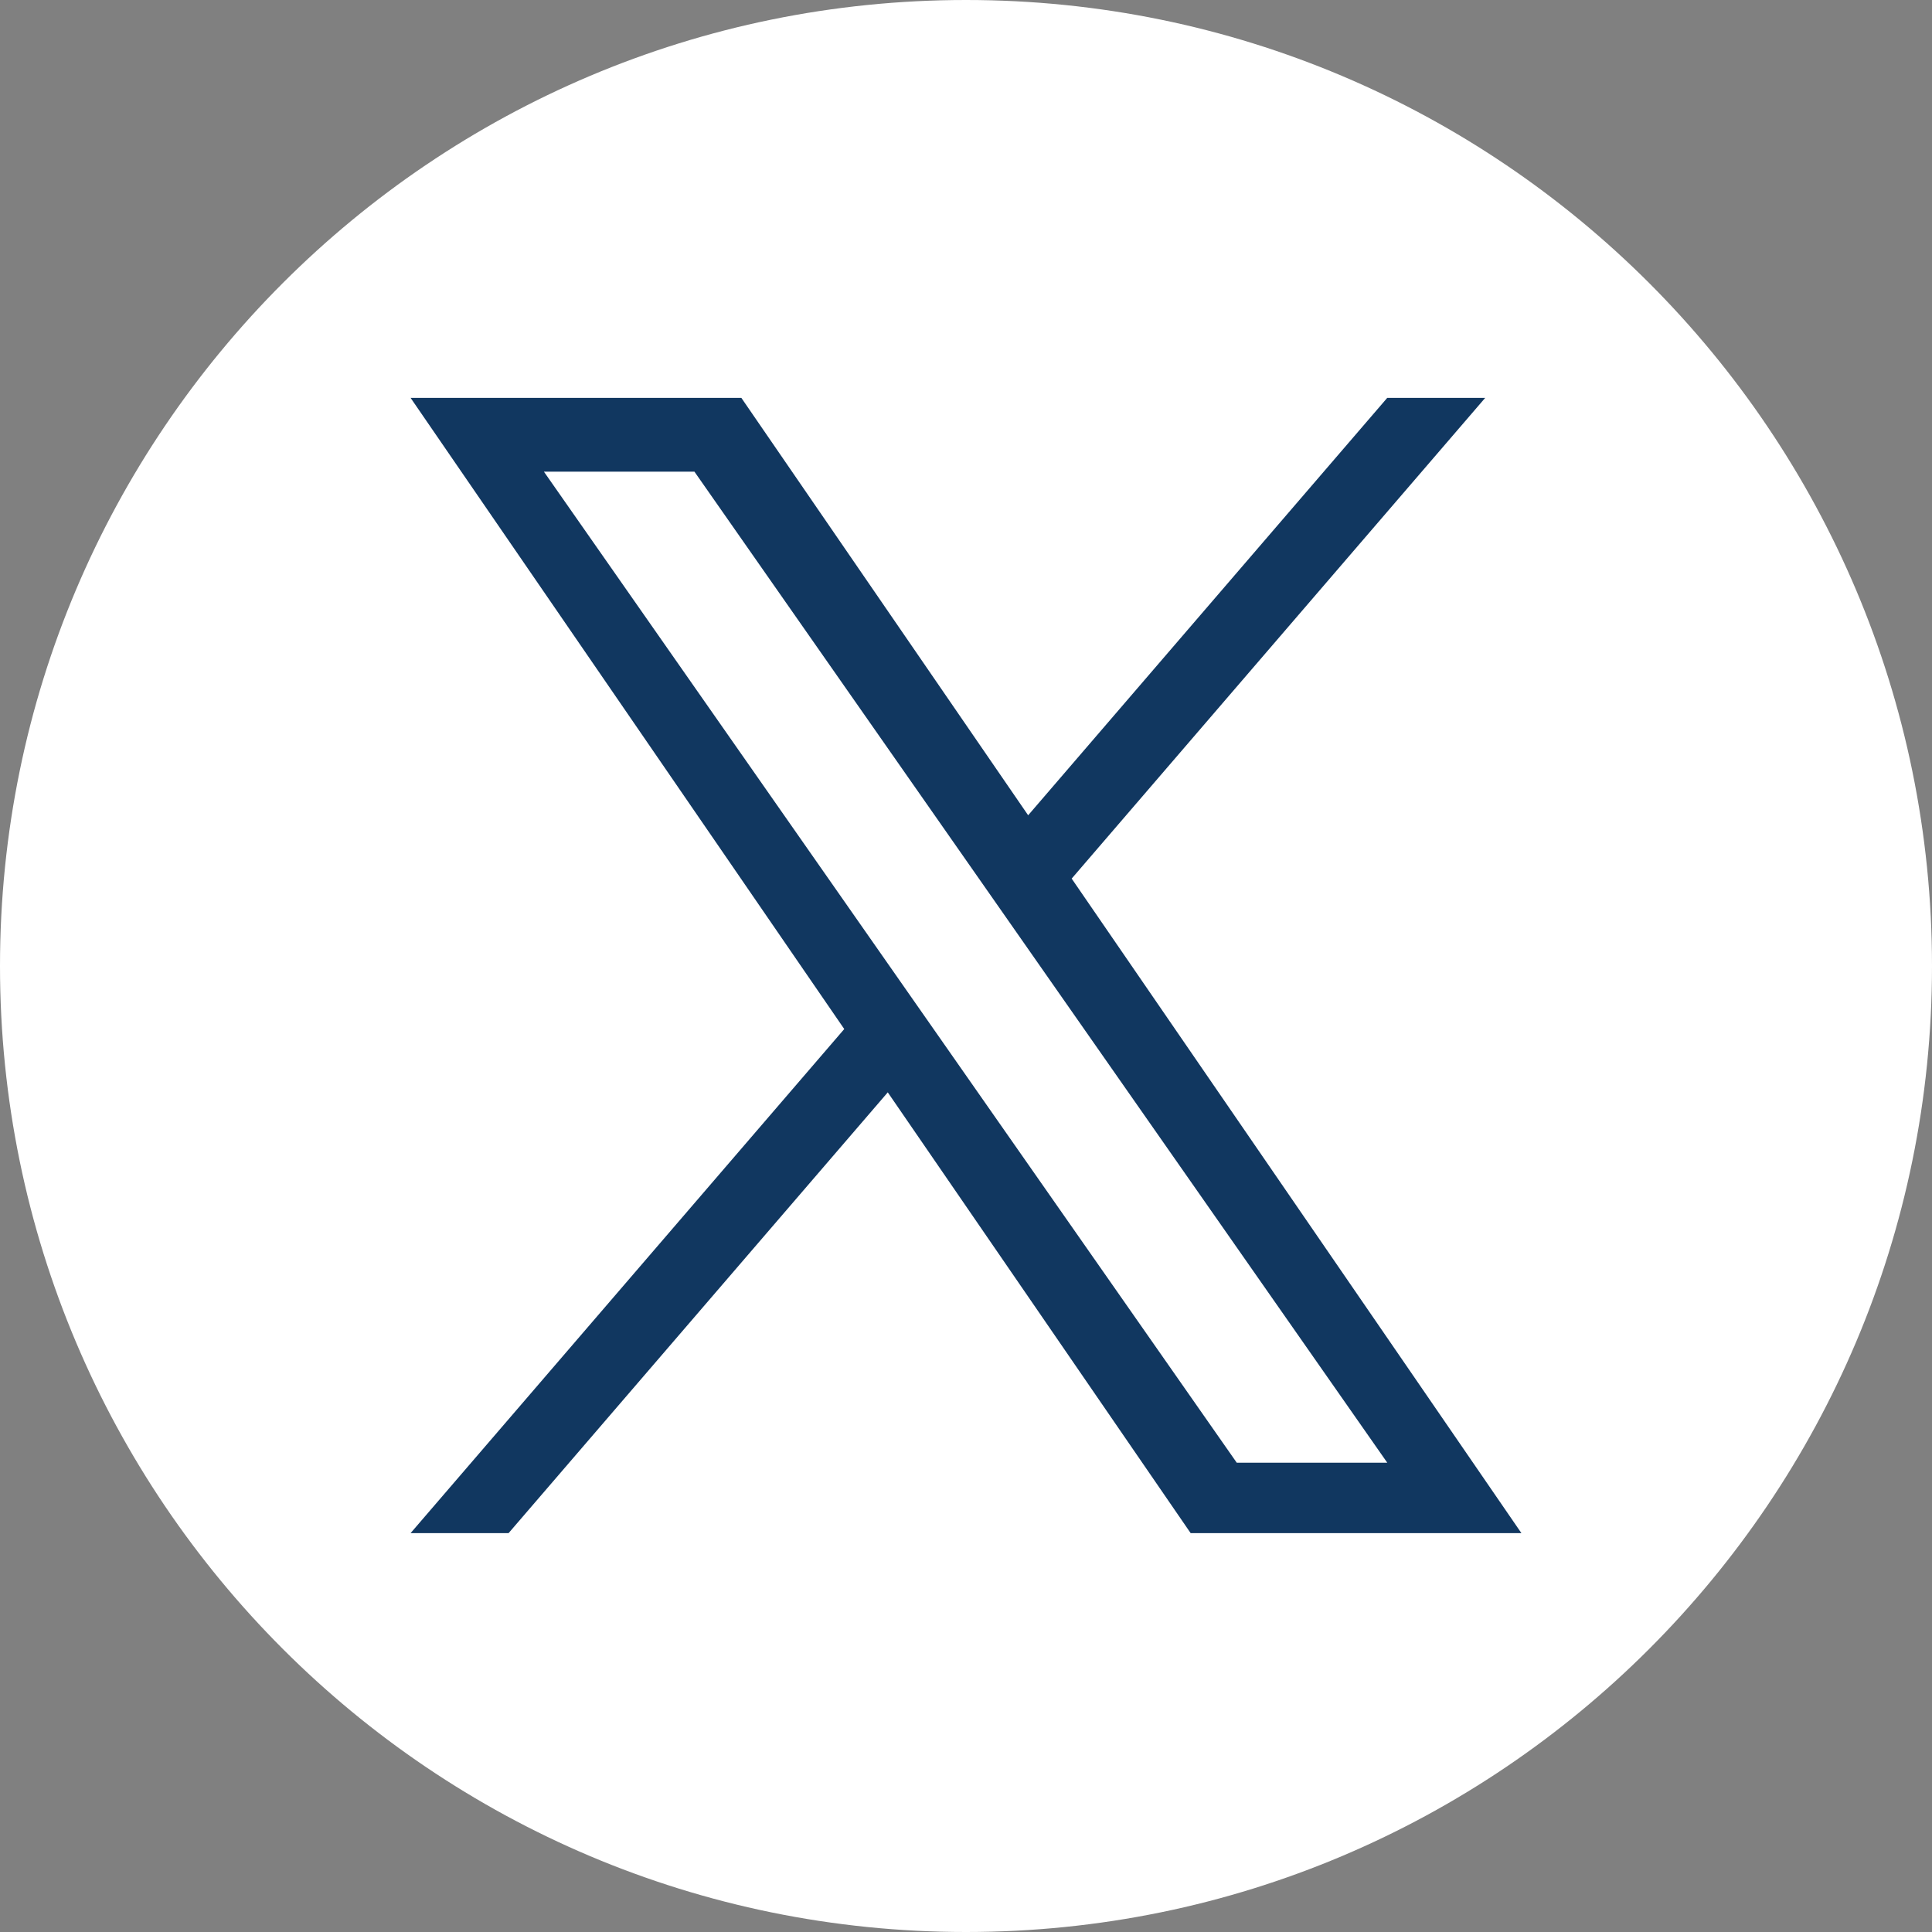 <svg width="65" height="65" viewBox="0 0 65 65" fill="none" xmlns="http://www.w3.org/2000/svg">
<rect x="0" y="0" width="65" height="65" fill="#808080" stroke="none"/>
<path d="M32.5 0C14.551 0 0 14.551 0 32.5C0 50.449 14.551 65 32.5 65C50.449 65 65 50.449 65 32.5C65 14.551 50.449 0 32.5 0Z" fill="white"/>
<path d="M36.056 29.559L49.968 13.386H46.672L34.591 27.429L24.942 13.386H13.814L28.404 34.621L13.814 51.58H17.111L29.868 36.751L40.058 51.58H51.186L36.055 29.559H36.056ZM18.299 15.868H23.363L46.673 49.211H41.609L18.299 15.868Z" fill="#113760"/>
</svg>
